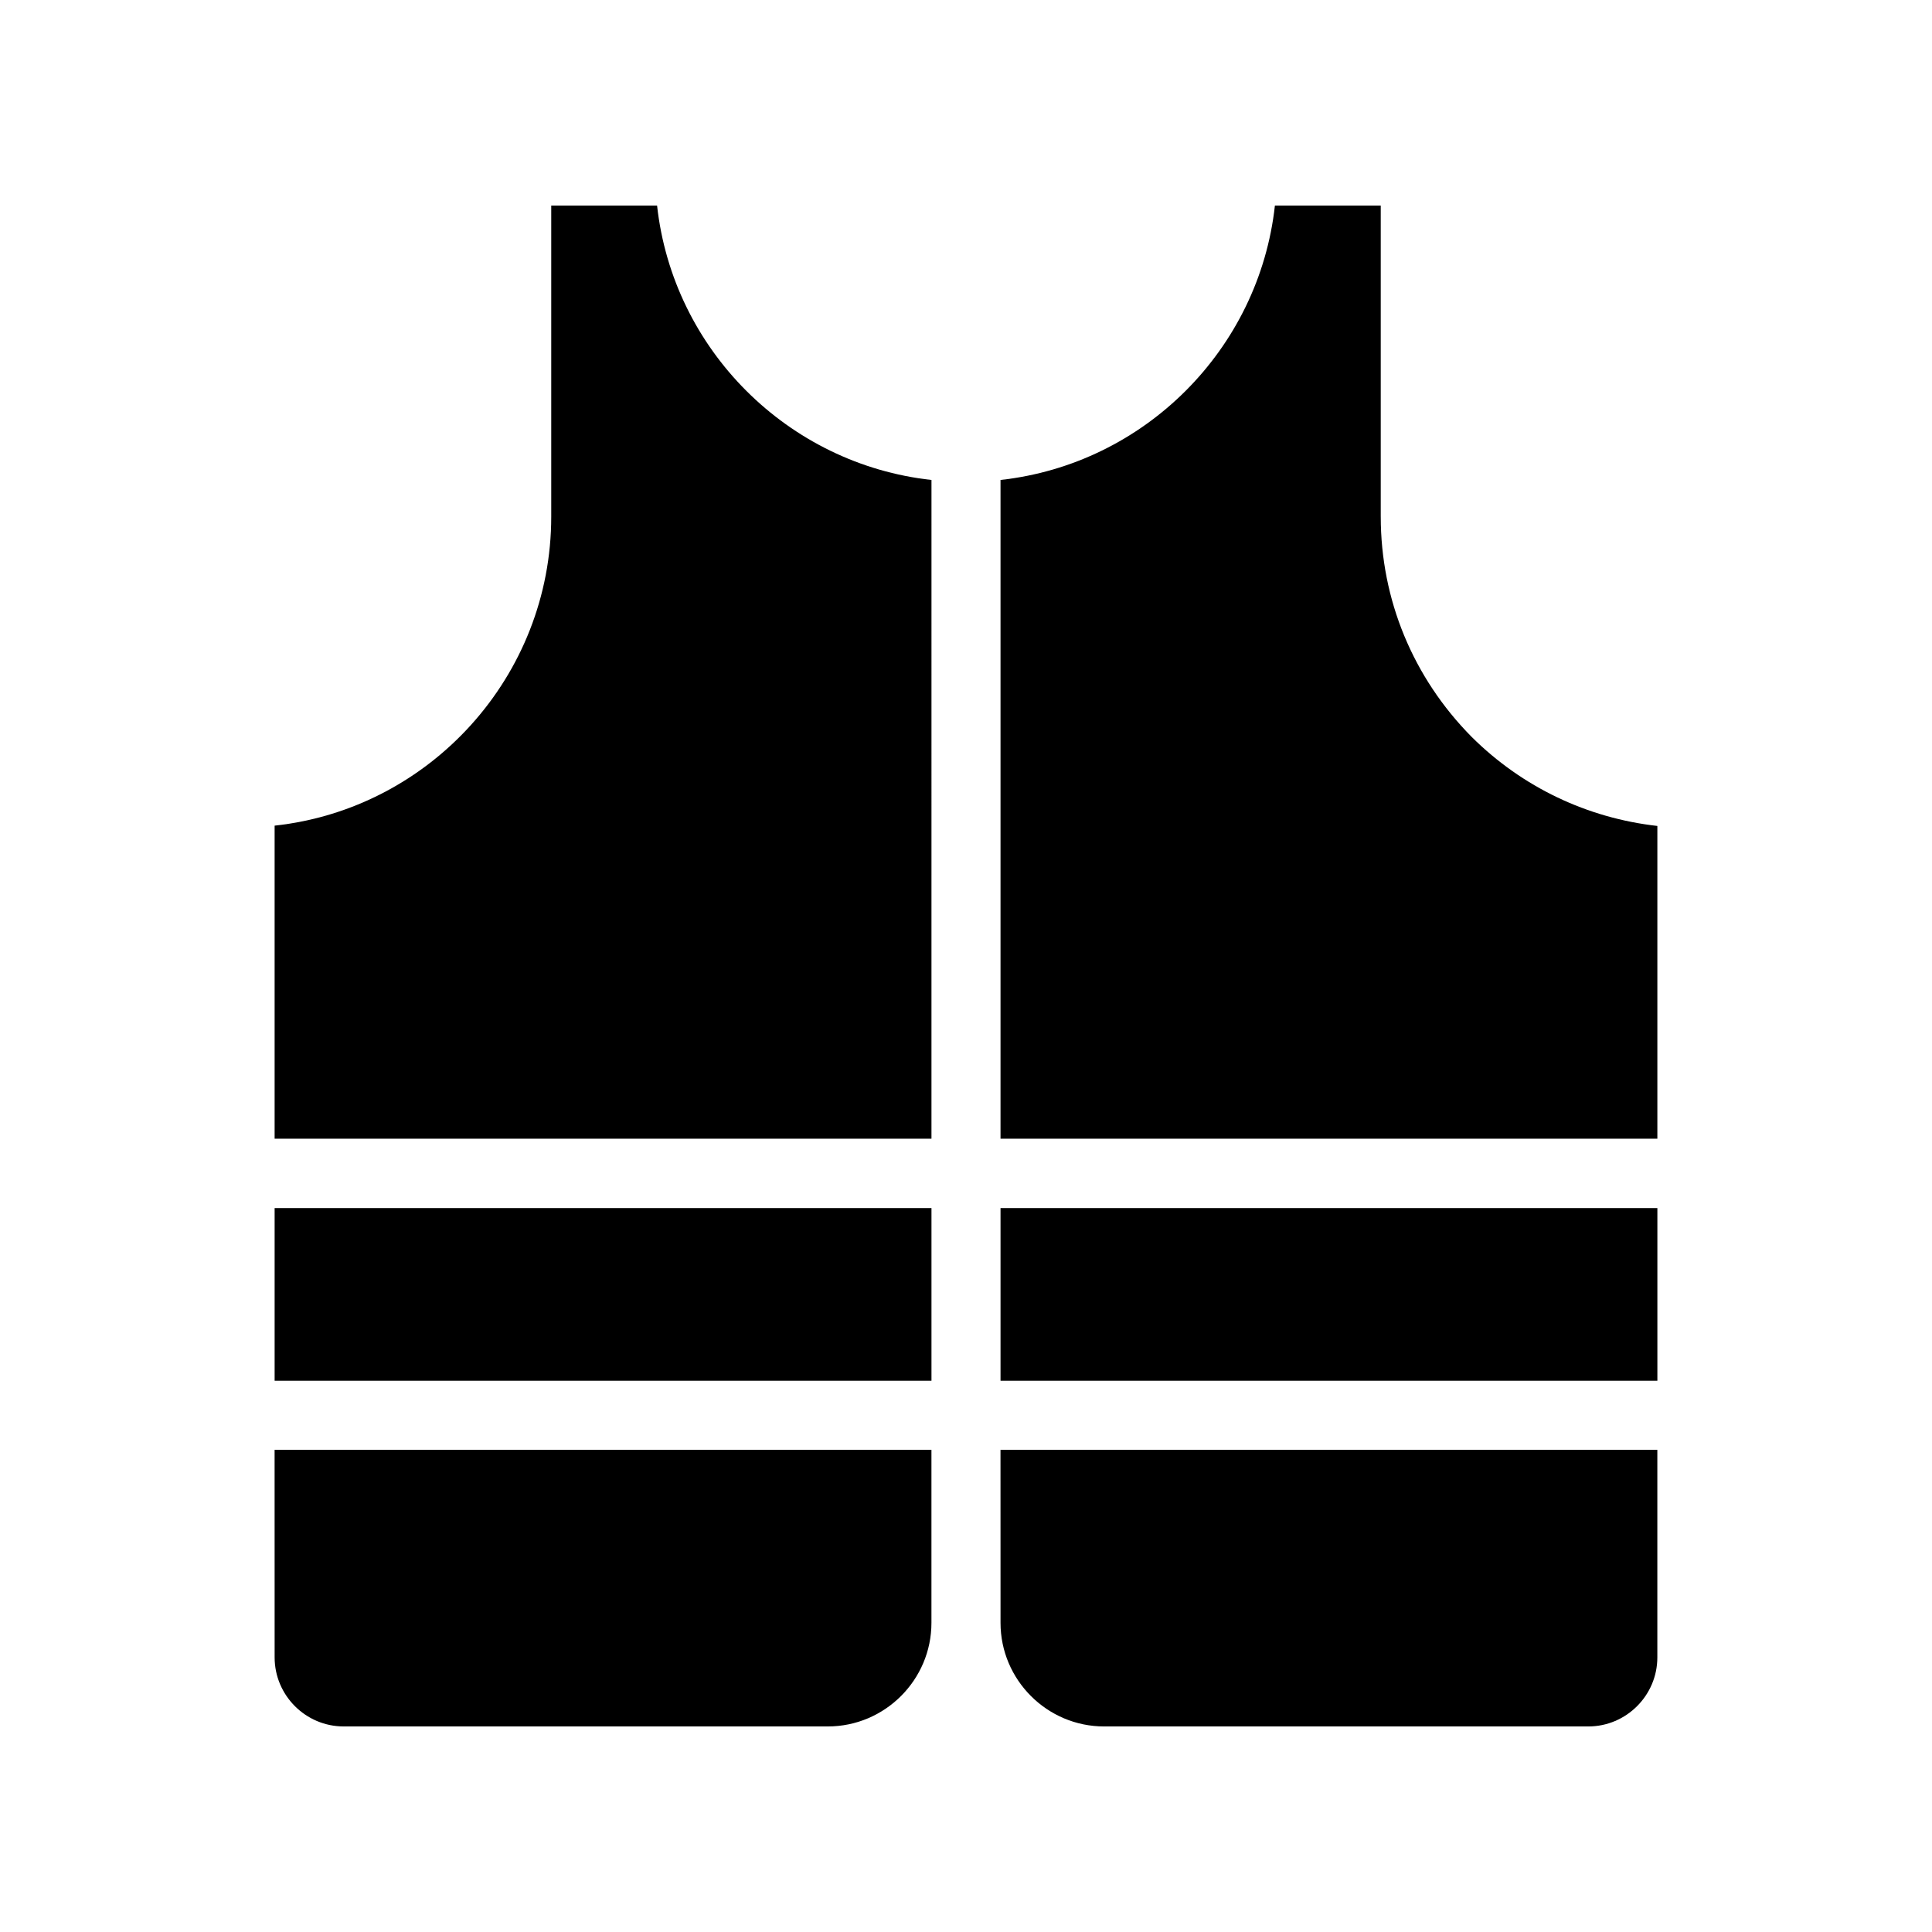 <?xml version="1.0" encoding="UTF-8"?>
<!-- Uploaded to: SVG Repo, www.svgrepo.com, Generator: SVG Repo Mixer Tools -->
<svg fill="#000000" width="800px" height="800px" version="1.1" viewBox="144 144 512 512" xmlns="http://www.w3.org/2000/svg">
 <g>
  <path d="m318.13 198.48h-28.047v82.457c0 42.32-32.16 77.418-73.305 81.867v82.961h174.07l0.004-174.57c-38.125-4.199-68.52-34.594-72.719-72.715z"/>
  <path d="m216.78 464.15h174.07v45.762h-174.07z"/>
  <path d="m509.91 280.93v-82.453h-28.047c-4.199 38.121-34.594 68.52-72.715 72.715v174.57h174.07v-82.875c-18.559-2.098-35.77-10.242-49.207-23.594-15.535-15.707-24.098-36.363-24.098-58.363z"/>
  <path d="m409.15 464.15h174.07v45.762h-174.07z"/>
  <path d="m216.78 583.22c0 10.078 8.23 18.305 18.305 18.305h128.3c15.113 0 27.457-12.344 27.457-27.457v-45.848h-174.07z"/>
  <path d="m409.15 574.07c0 15.113 12.344 27.457 27.457 27.457h128.3c10.078 0 18.305-8.23 18.305-18.305v-55h-174.07z"/>
 </g>
</svg>